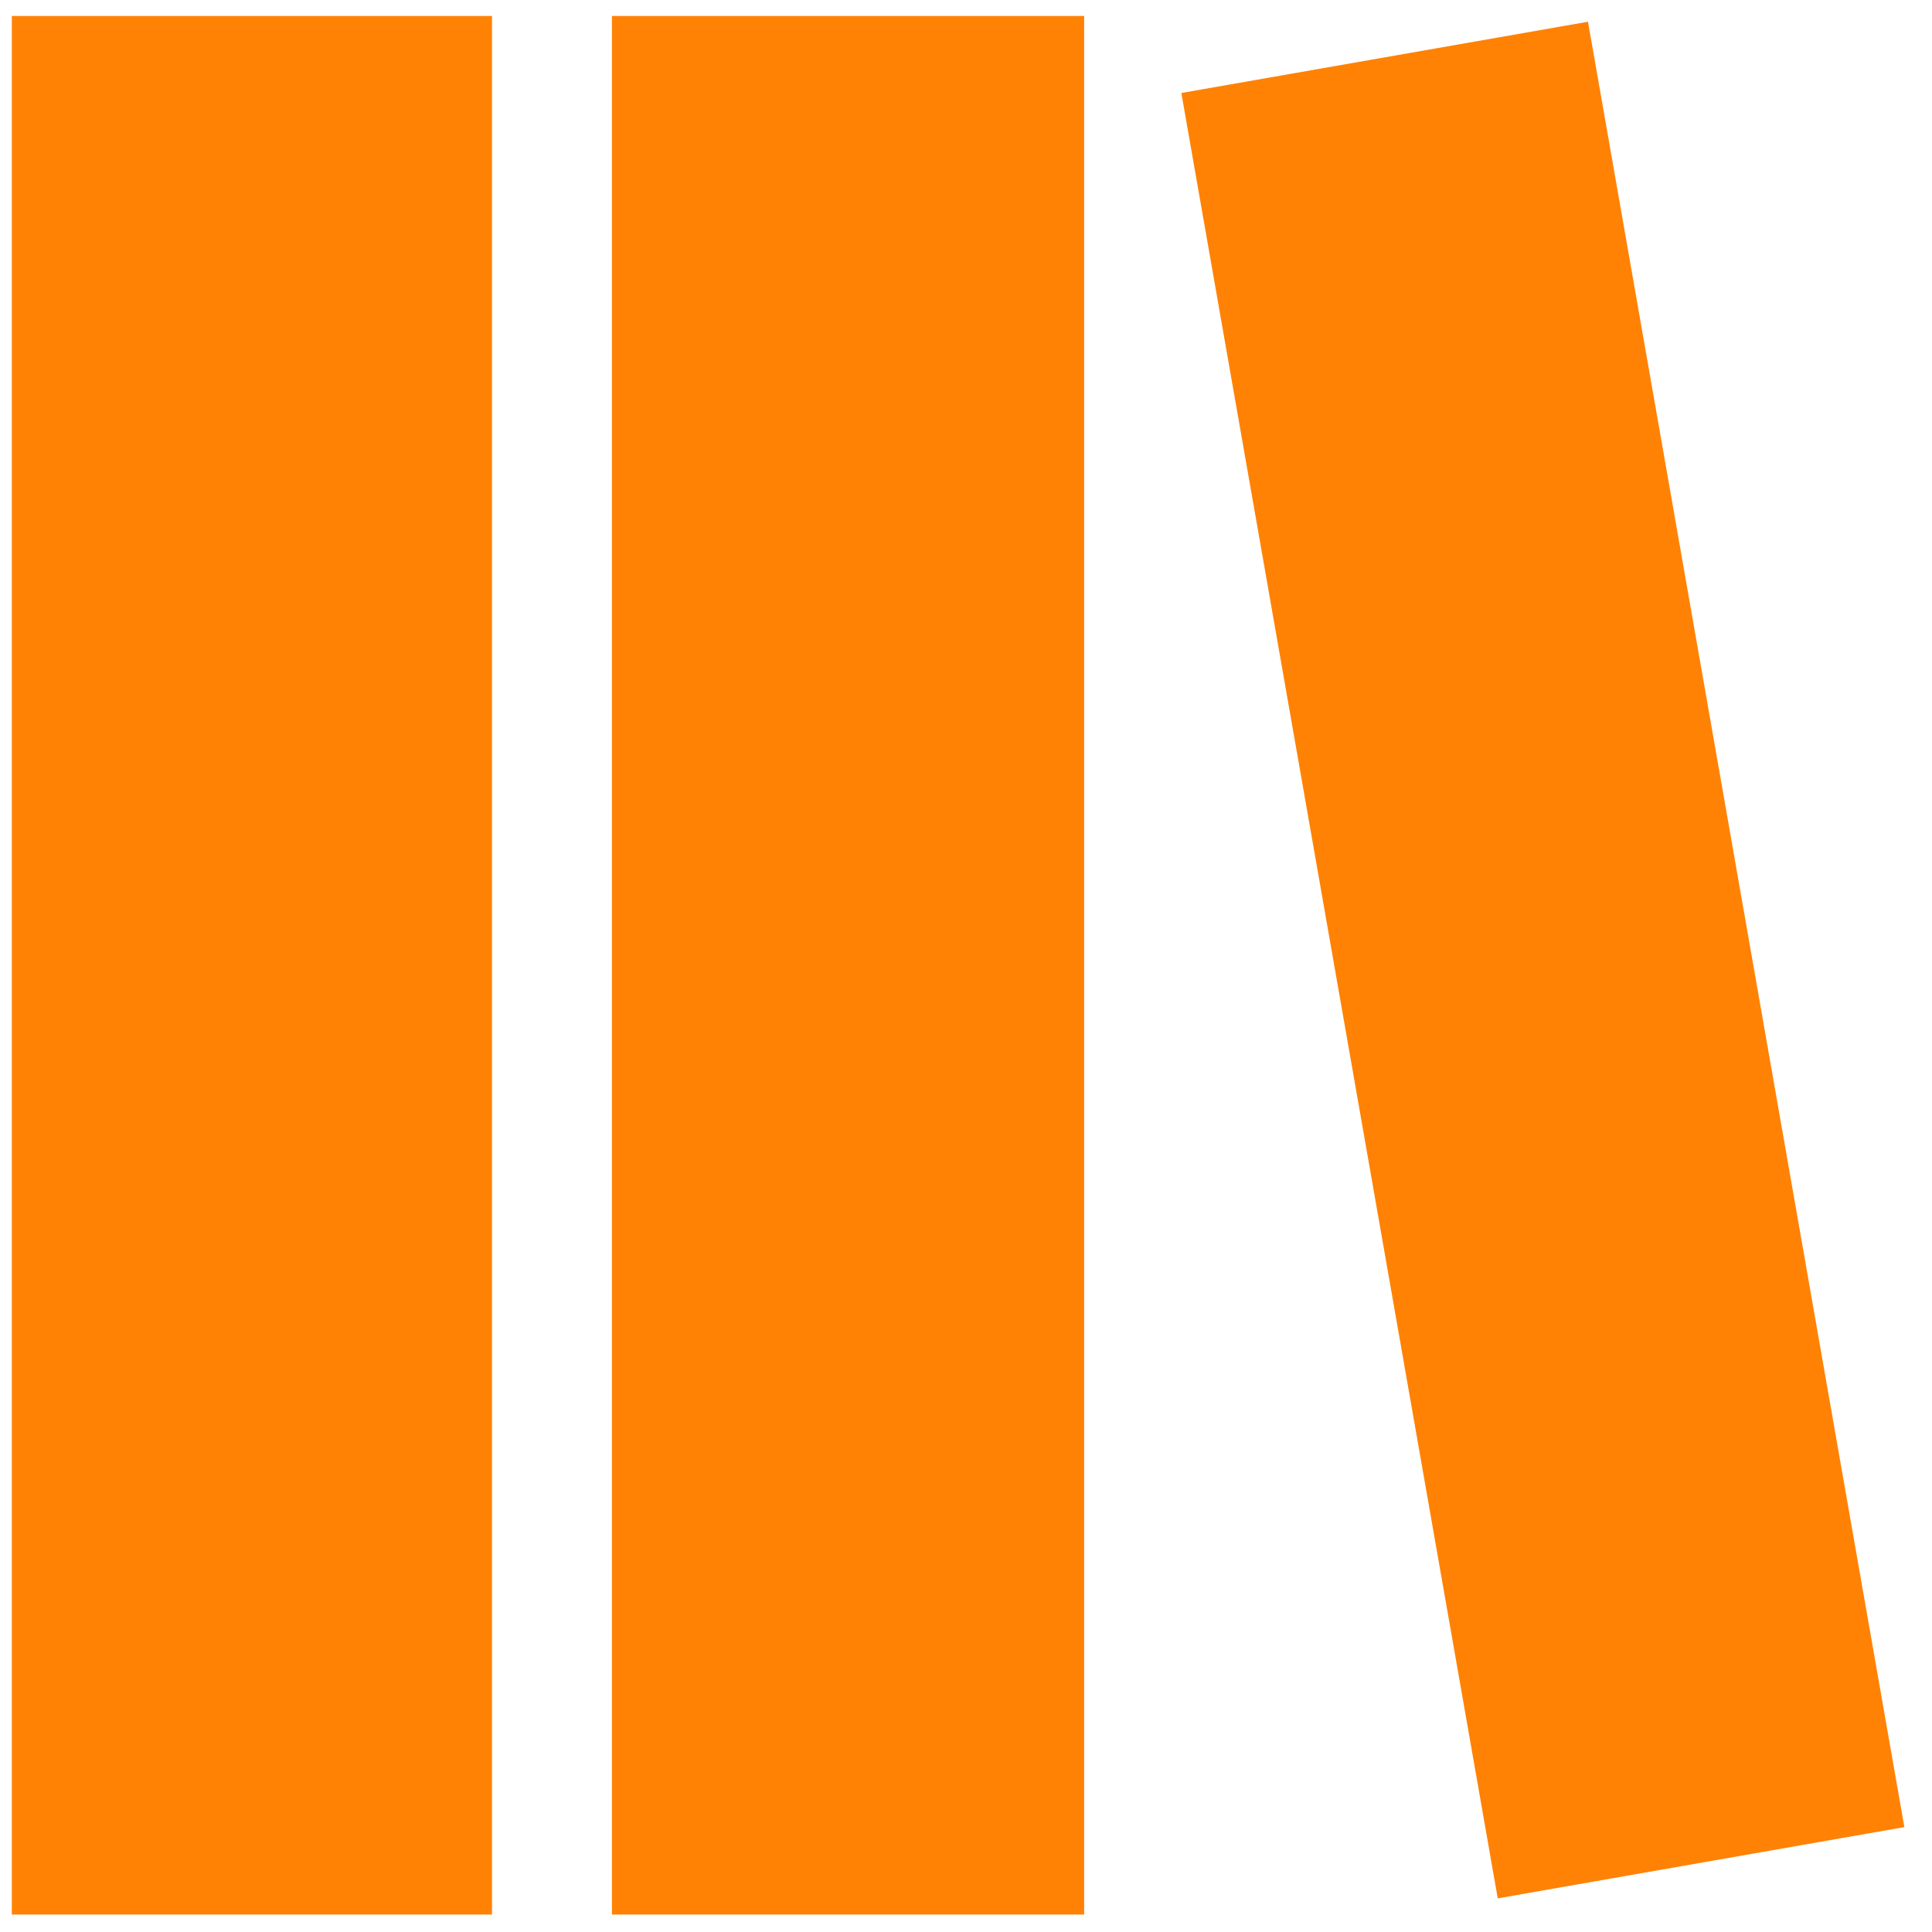 <svg width="69" height="69" viewBox="0 0 69 69" fill="none" xmlns="http://www.w3.org/2000/svg">
<path d="M17.572 0.571H0.422V68.377H17.572V0.571Z" fill="#FF8205"/>
<path d="M38.72 0.571H21.855V68.377H38.72V0.571Z" fill="#FF8205"/>
<path d="M56.714 0.776L42.191 3.321L53.491 67.799L68.013 65.254L56.714 0.776Z" fill="#FF8205"/>
</svg>
